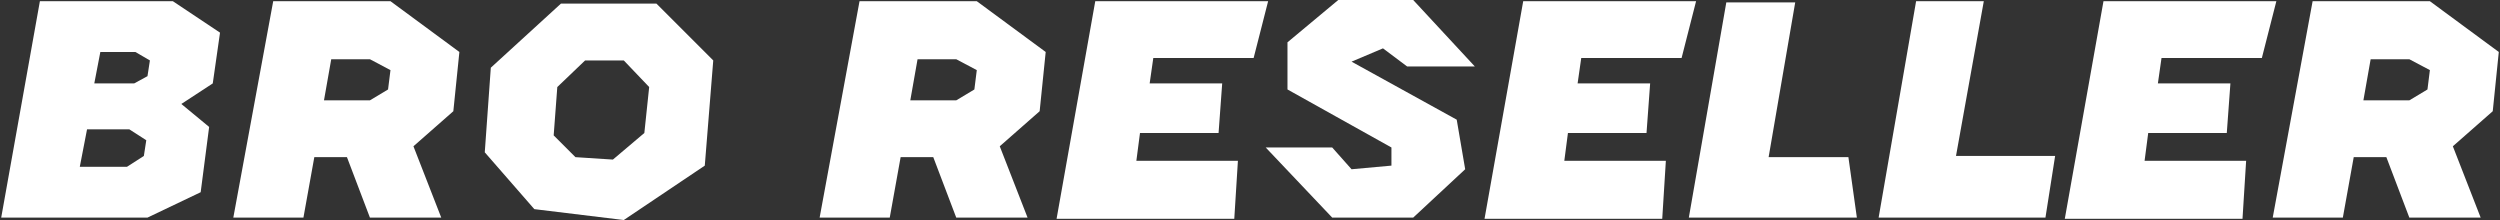 <svg xmlns="http://www.w3.org/2000/svg" fill="none" viewBox="0 0 1034 91" height="91" width="1034">
<rect x="0" y="0" width="1034" height="91" fill="#333333" stroke="none"/>
<path fill="white" d="M0.5 90L16.5 0.5H71.5L91 13.5L88 34.5L75 43L86.5 52.5L83 79.5L61 90H0.5ZM39 34.5L41.5 21.5H56L62 25L61 31.5L55.5 34.5H39ZM33 69L36 53.5H53.5L60.5 58L59.5 64.5L52.5 69H33Z" clip-rule="evenodd" fill-rule="evenodd"></path>
<path fill="white" d="M96.5 90H125.5L130 65H143.5L153 90H182.5L171 60.5L187.5 46L190 21.5L161.5 0.5H113L96.5 90ZM134 41.5L137 24.5H153L161.5 29L160.5 37L153 41.5H134Z" clip-rule="evenodd" fill-rule="evenodd"></path>
<path fill="white" d="M203 28L200.5 63L221 86.5L258 91L291.5 68.5L295 25L271.5 1.5H232L203 28ZM229 56L230.5 36L242 25H258L268.5 36L266.5 55L253.5 66L238 65L229 56Z" clip-rule="evenodd" fill-rule="evenodd"></path>
<path fill="white" d="M339 90H368L372.5 65H386L395.5 90H425L413.5 60.5L430 46L432.5 21.5L404 0.5H355.5L339 90ZM376.5 41.5L379.5 24.5H395.5L404 29L403 37L395.5 41.5H376.5Z" clip-rule="evenodd" fill-rule="evenodd"></path>
<path fill="white" d="M437 90.5L453 0.5H524.5L518.5 24H477L475.5 34.5H505.5L504 55H471.5L470 66.5H512L510.5 90.5H437Z"></path>
<path fill="white" d="M582 27.5H610L584.5 0H553.5L532.5 17.5V37L575.5 61V68.5L559 70L551 61H523.5L551 90H584.5L606 70L602.5 49.5L559 25.5L572 20L582 27.5Z"></path>
<path fill="white" d="M614 90.5L630 0.5H701.5L695.5 24H654L652.5 34.5H682.5L681 55H648.5L647 66.5H689L687.5 90.5H614Z"></path>
<path fill="white" d="M714 1L698.5 90H768L764.5 65H731.5L742.5 1H714Z"></path>
<path fill="white" d="M792.5 0.5L777 90H846L850 64.5H809L820.5 0.5H792.5Z"></path>
<path fill="white" d="M854 90.5L870 0.5H941.5L935.5 24H894L892.5 34.5H922.5L921 55H888.5L887 66.5H929L927.5 90.5H854Z"></path>
<path fill="white" d="M940 90H969L973.5 65H987L996.5 90H1026L1014.5 60.5L1031 46L1033.5 21.5L1005 0.5H956.5L940 90ZM977.5 41.5L980.5 24.5H996.5L1005 29L1004 37L996.5 41.5H977.5Z" clip-rule="evenodd" fill-rule="evenodd"></path>
</svg>
